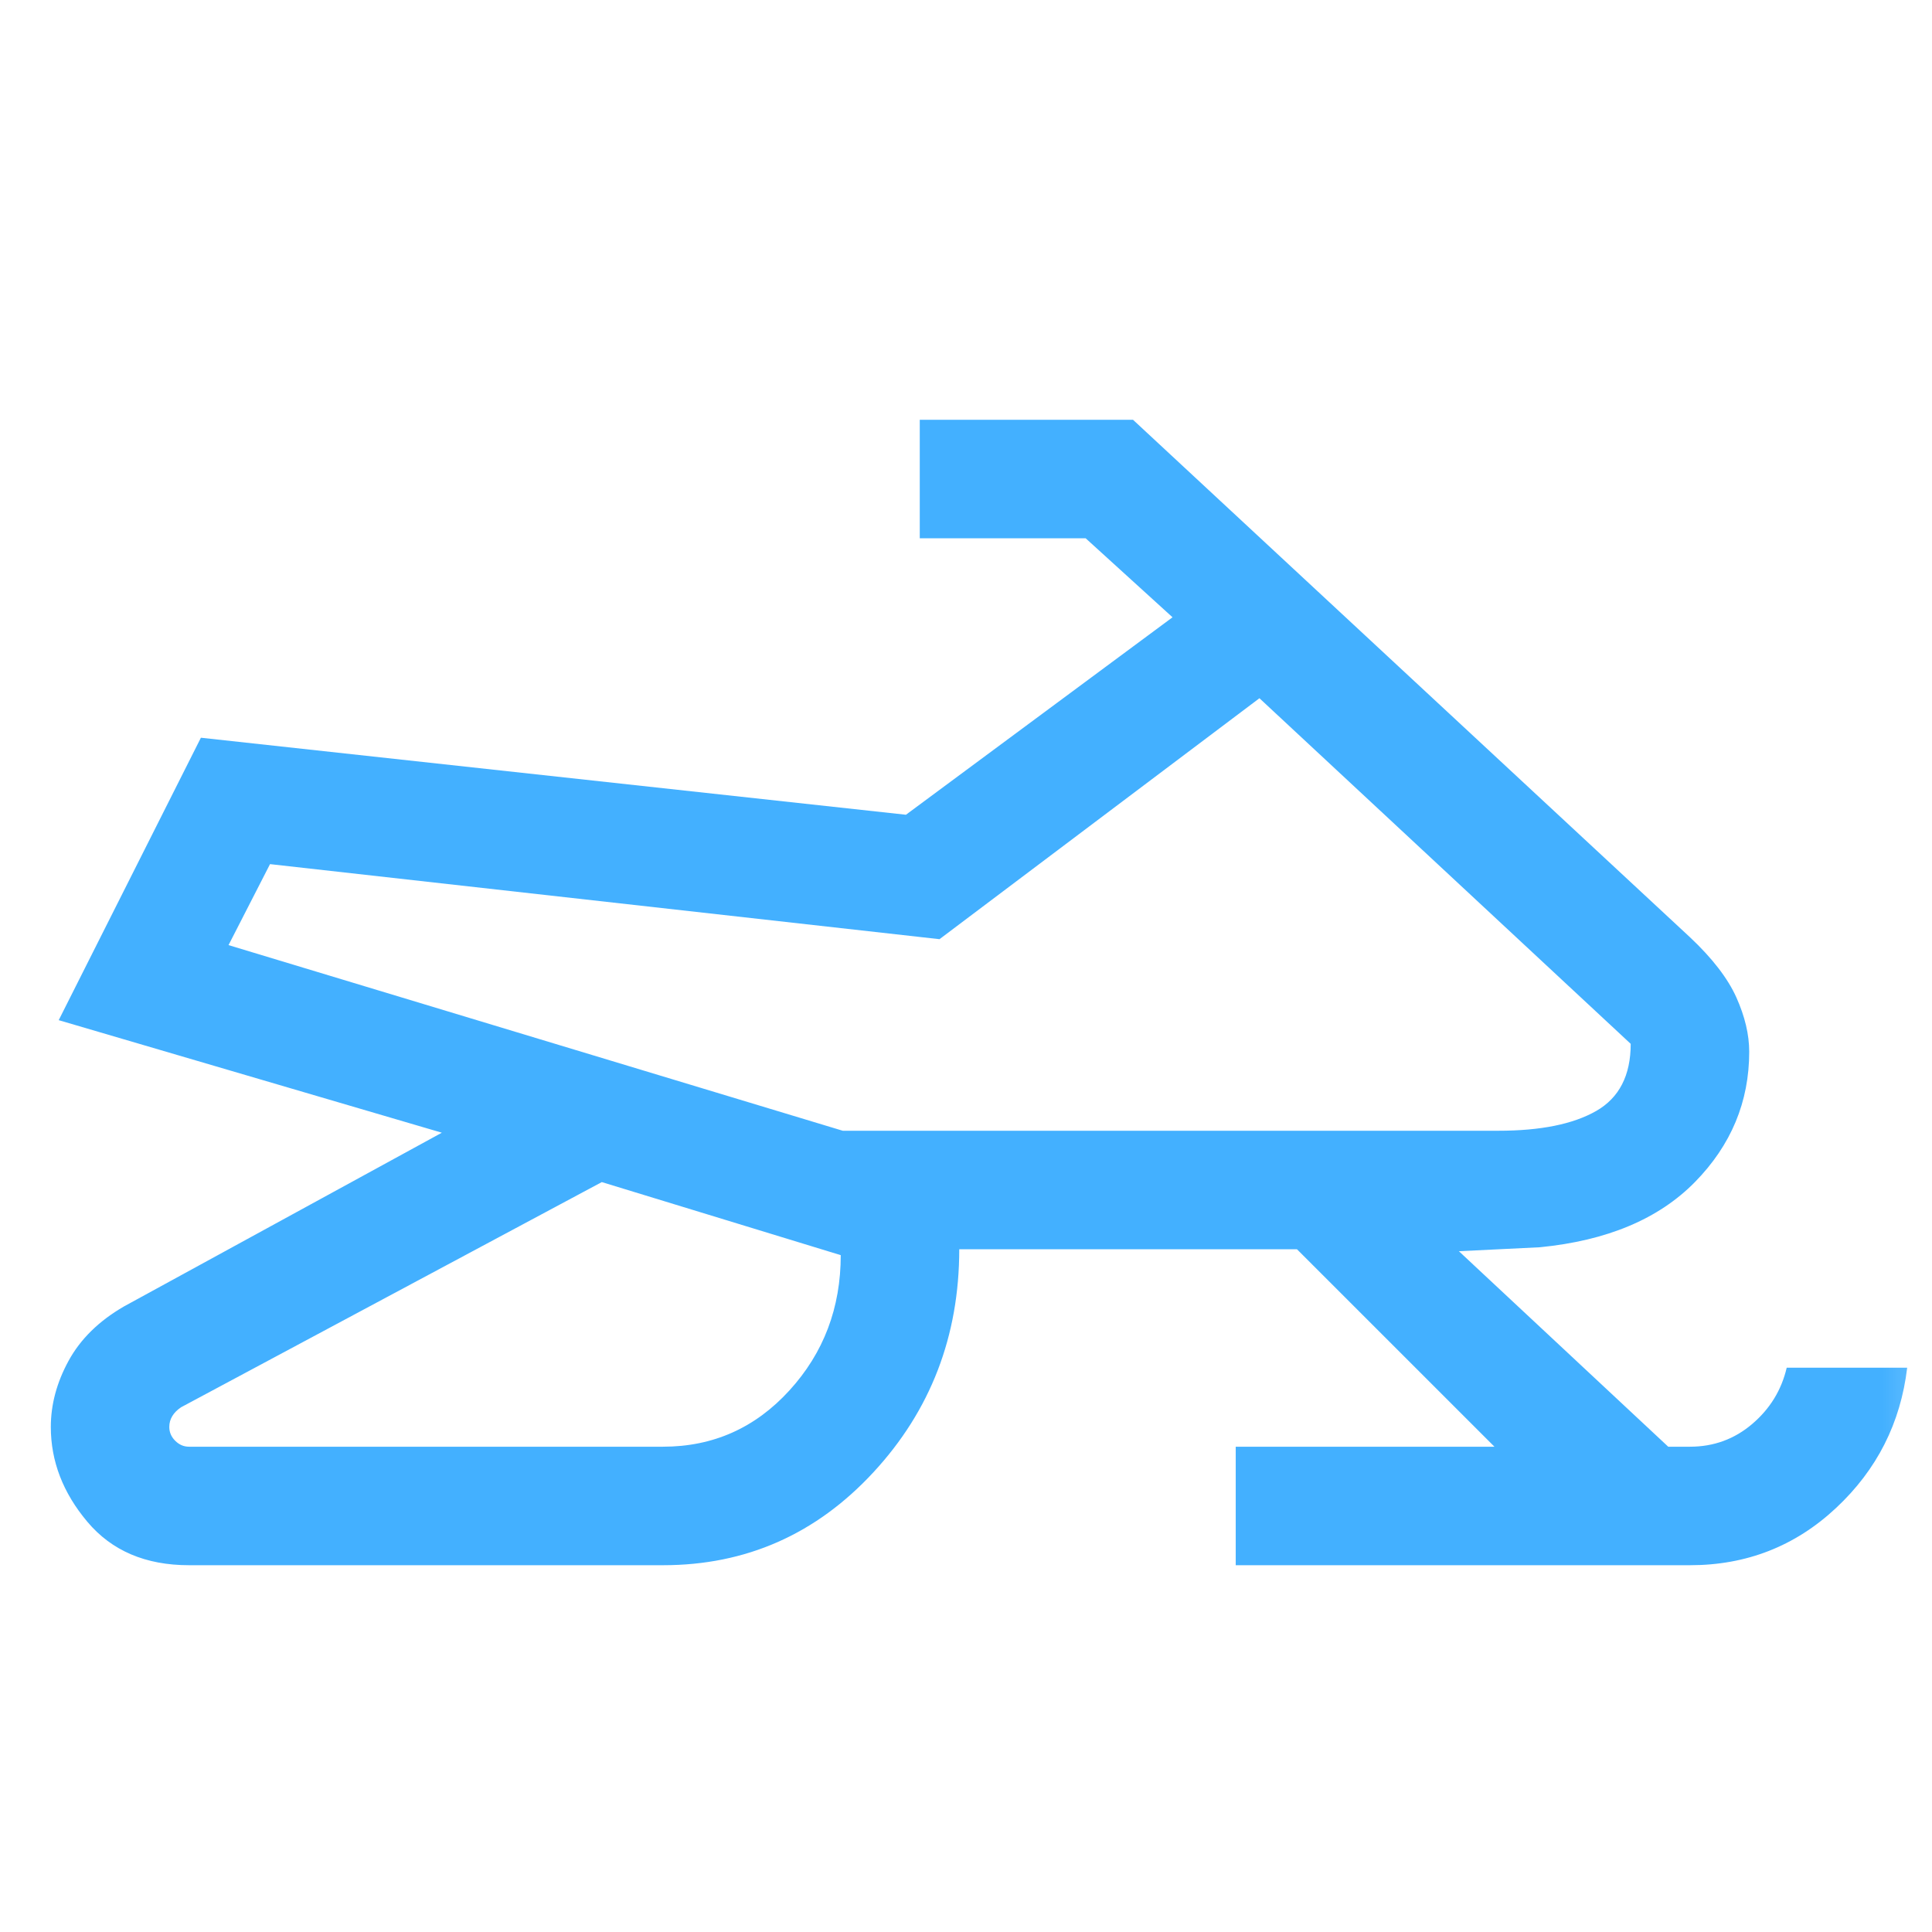 <svg width="59" height="59" viewBox="0 0 59 59" fill="none" xmlns="http://www.w3.org/2000/svg">
<mask id="mask0_326_96" style="mask-type:alpha" maskUnits="userSpaceOnUse" x="0" y="0" width="59" height="59">
<rect x="0.948" y="0.155" width="57.897" height="57.897" fill="#D9D9D9"/>
</mask>
<g mask="url(#mask0_326_96)">
<path d="M20.247 47.799H5.773C4.446 47.799 3.411 47.357 2.667 46.472C1.923 45.588 1.552 44.623 1.552 43.577C1.552 42.894 1.732 42.22 2.094 41.557C2.456 40.894 3.019 40.341 3.783 39.898L13.493 34.591L1.793 31.154L6.135 22.529L27.666 24.881L35.807 18.851L33.154 16.438H28.088V12.82H34.601L51.608 28.621C52.292 29.264 52.764 29.877 53.026 30.46C53.287 31.043 53.418 31.596 53.418 32.119C53.418 33.646 52.865 34.973 51.759 36.099C50.653 37.225 49.075 37.888 47.025 38.089L44.552 38.21L50.945 44.18H51.608C52.332 44.18 52.965 43.949 53.508 43.487C54.051 43.025 54.403 42.452 54.563 41.768H58.242C58.041 43.457 57.318 44.884 56.071 46.05C54.825 47.216 53.337 47.799 51.608 47.799H37.737V44.18H45.638L39.607 38.15H29.294C29.294 40.803 28.419 43.075 26.67 44.964C24.921 46.854 22.78 47.799 20.247 47.799ZM5.773 44.18H20.247C21.775 44.18 23.062 43.608 24.107 42.462C25.153 41.316 25.675 39.939 25.675 38.33L18.378 36.099L5.532 42.974C5.411 43.055 5.321 43.145 5.261 43.246C5.2 43.346 5.17 43.457 5.17 43.577C5.17 43.738 5.23 43.879 5.351 43.999C5.472 44.12 5.612 44.18 5.773 44.18ZM25.736 34.531H45.758C47.045 34.531 48.04 34.33 48.744 33.928C49.447 33.526 49.799 32.842 49.799 31.877L38.461 21.323L28.691 28.681L8.246 26.389L6.979 28.862L25.736 34.531Z" fill="#43B0FF"/>
</g>
</svg>
